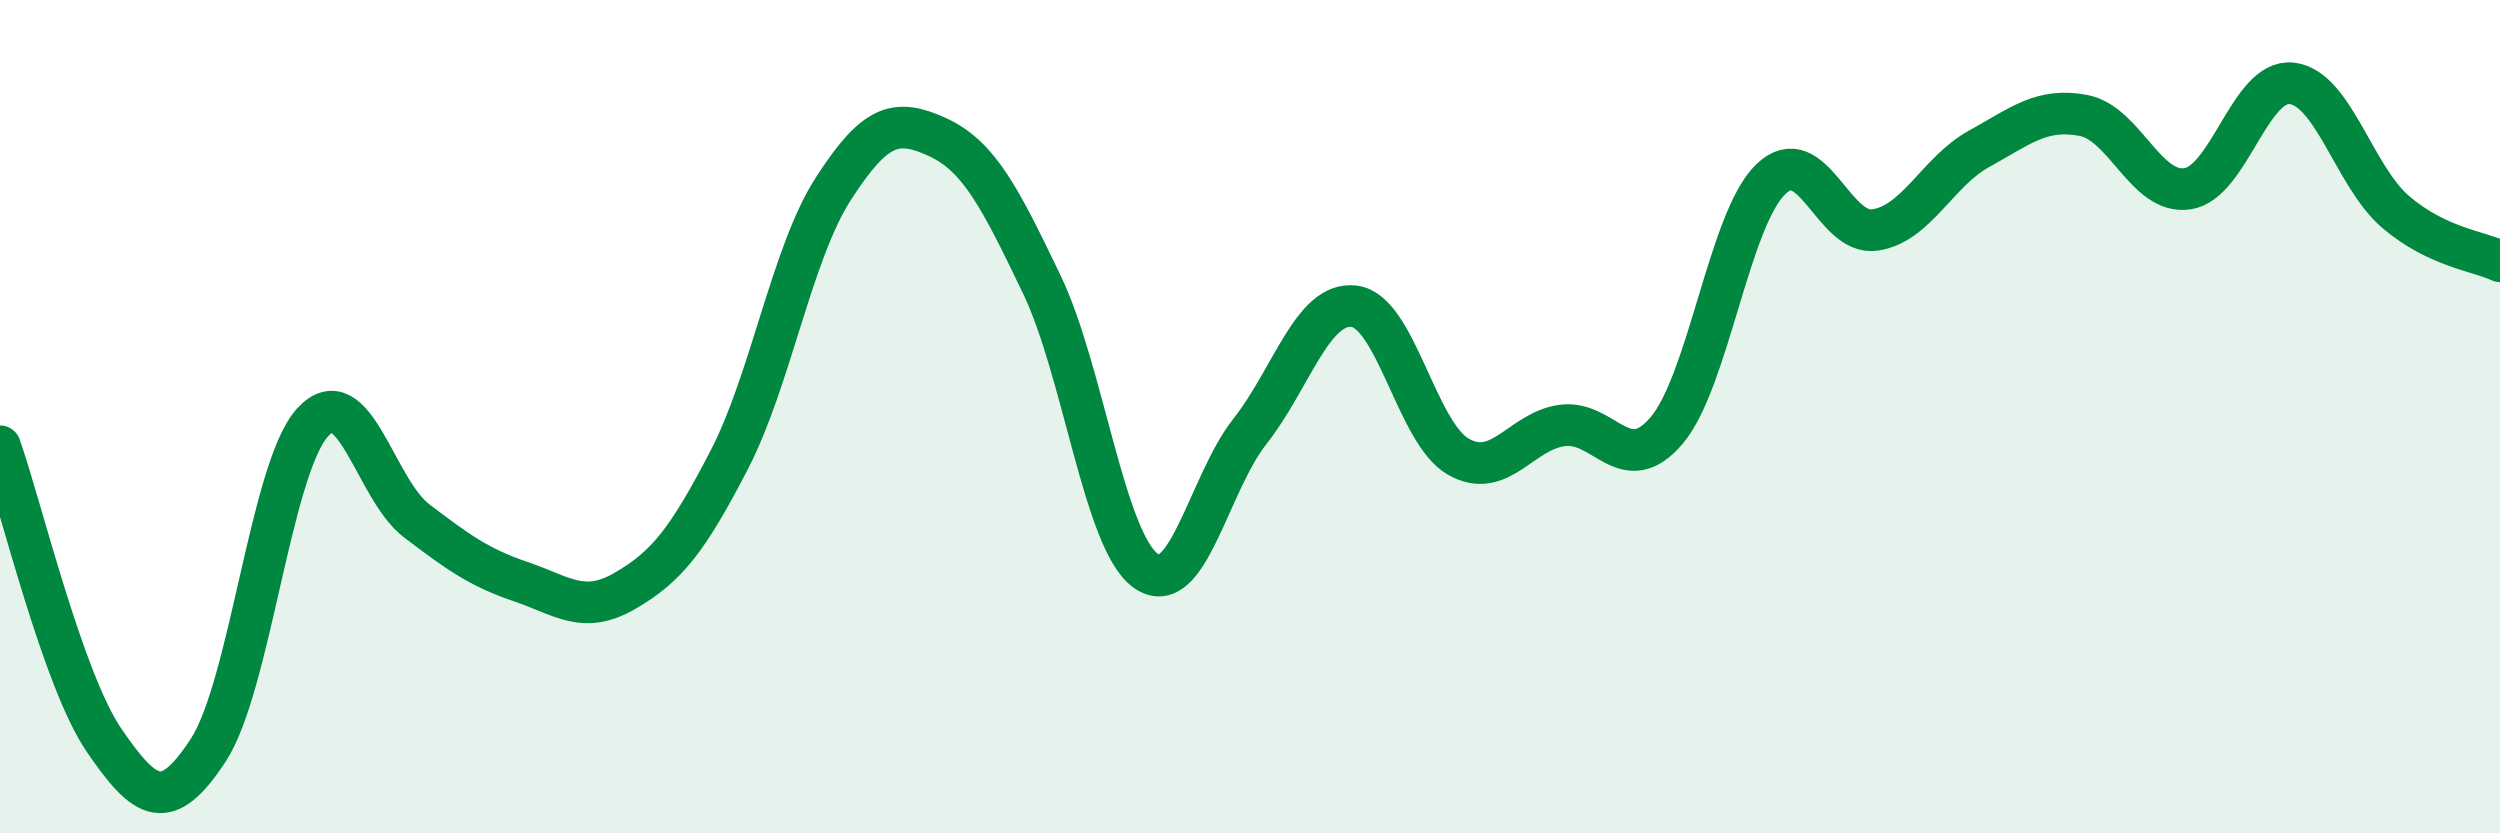 
    <svg width="60" height="20" viewBox="0 0 60 20" xmlns="http://www.w3.org/2000/svg">
      <path
        d="M 0,10.71 C 0.5,12.12 1.5,16.31 2.5,17.77 C 3.5,19.23 4,19.53 5,18 C 6,16.47 6.5,11.24 7.5,10.14 C 8.5,9.04 9,11.74 10,12.5 C 11,13.26 11.5,13.62 12.5,13.96 C 13.5,14.3 14,14.76 15,14.18 C 16,13.6 16.5,12.97 17.5,11.04 C 18.5,9.11 19,6.08 20,4.53 C 21,2.98 21.5,2.83 22.5,3.29 C 23.5,3.75 24,4.74 25,6.82 C 26,8.9 26.5,12.99 27.5,13.7 C 28.5,14.41 29,11.62 30,10.35 C 31,9.08 31.5,7.23 32.5,7.35 C 33.5,7.47 34,10.39 35,10.96 C 36,11.53 36.5,10.34 37.5,10.21 C 38.5,10.08 39,11.51 40,10.33 C 41,9.15 41.5,5.26 42.5,4.3 C 43.5,3.34 44,5.67 45,5.52 C 46,5.37 46.5,4.12 47.5,3.57 C 48.5,3.02 49,2.58 50,2.77 C 51,2.96 51.5,4.68 52.5,4.53 C 53.5,4.38 54,1.89 55,2 C 56,2.11 56.5,4.24 57.5,5.09 C 58.5,5.94 59.5,6.03 60,6.27L60 20L0 20Z"
        fill="#008740"
        opacity="0.1"
        stroke-linecap="round"
        stroke-linejoin="round"
      />
      <path
        d="M 0,10.71 C 0.5,12.12 1.5,16.31 2.5,17.77 C 3.5,19.23 4,19.53 5,18 C 6,16.47 6.5,11.24 7.5,10.14 C 8.5,9.04 9,11.74 10,12.5 C 11,13.26 11.5,13.62 12.5,13.96 C 13.5,14.3 14,14.76 15,14.18 C 16,13.6 16.5,12.97 17.5,11.04 C 18.5,9.11 19,6.08 20,4.53 C 21,2.98 21.5,2.83 22.5,3.29 C 23.5,3.75 24,4.74 25,6.82 C 26,8.9 26.5,12.99 27.5,13.7 C 28.5,14.41 29,11.62 30,10.35 C 31,9.08 31.5,7.23 32.5,7.35 C 33.5,7.47 34,10.39 35,10.96 C 36,11.53 36.5,10.34 37.5,10.21 C 38.5,10.08 39,11.51 40,10.33 C 41,9.15 41.5,5.26 42.5,4.3 C 43.5,3.34 44,5.67 45,5.52 C 46,5.37 46.5,4.12 47.5,3.57 C 48.5,3.02 49,2.58 50,2.77 C 51,2.96 51.5,4.68 52.5,4.53 C 53.5,4.38 54,1.89 55,2 C 56,2.11 56.5,4.24 57.5,5.09 C 58.5,5.94 59.5,6.03 60,6.27"
        stroke="#008740"
        stroke-width="1"
        fill="none"
        stroke-linecap="round"
        stroke-linejoin="round"
      />
    </svg>
  